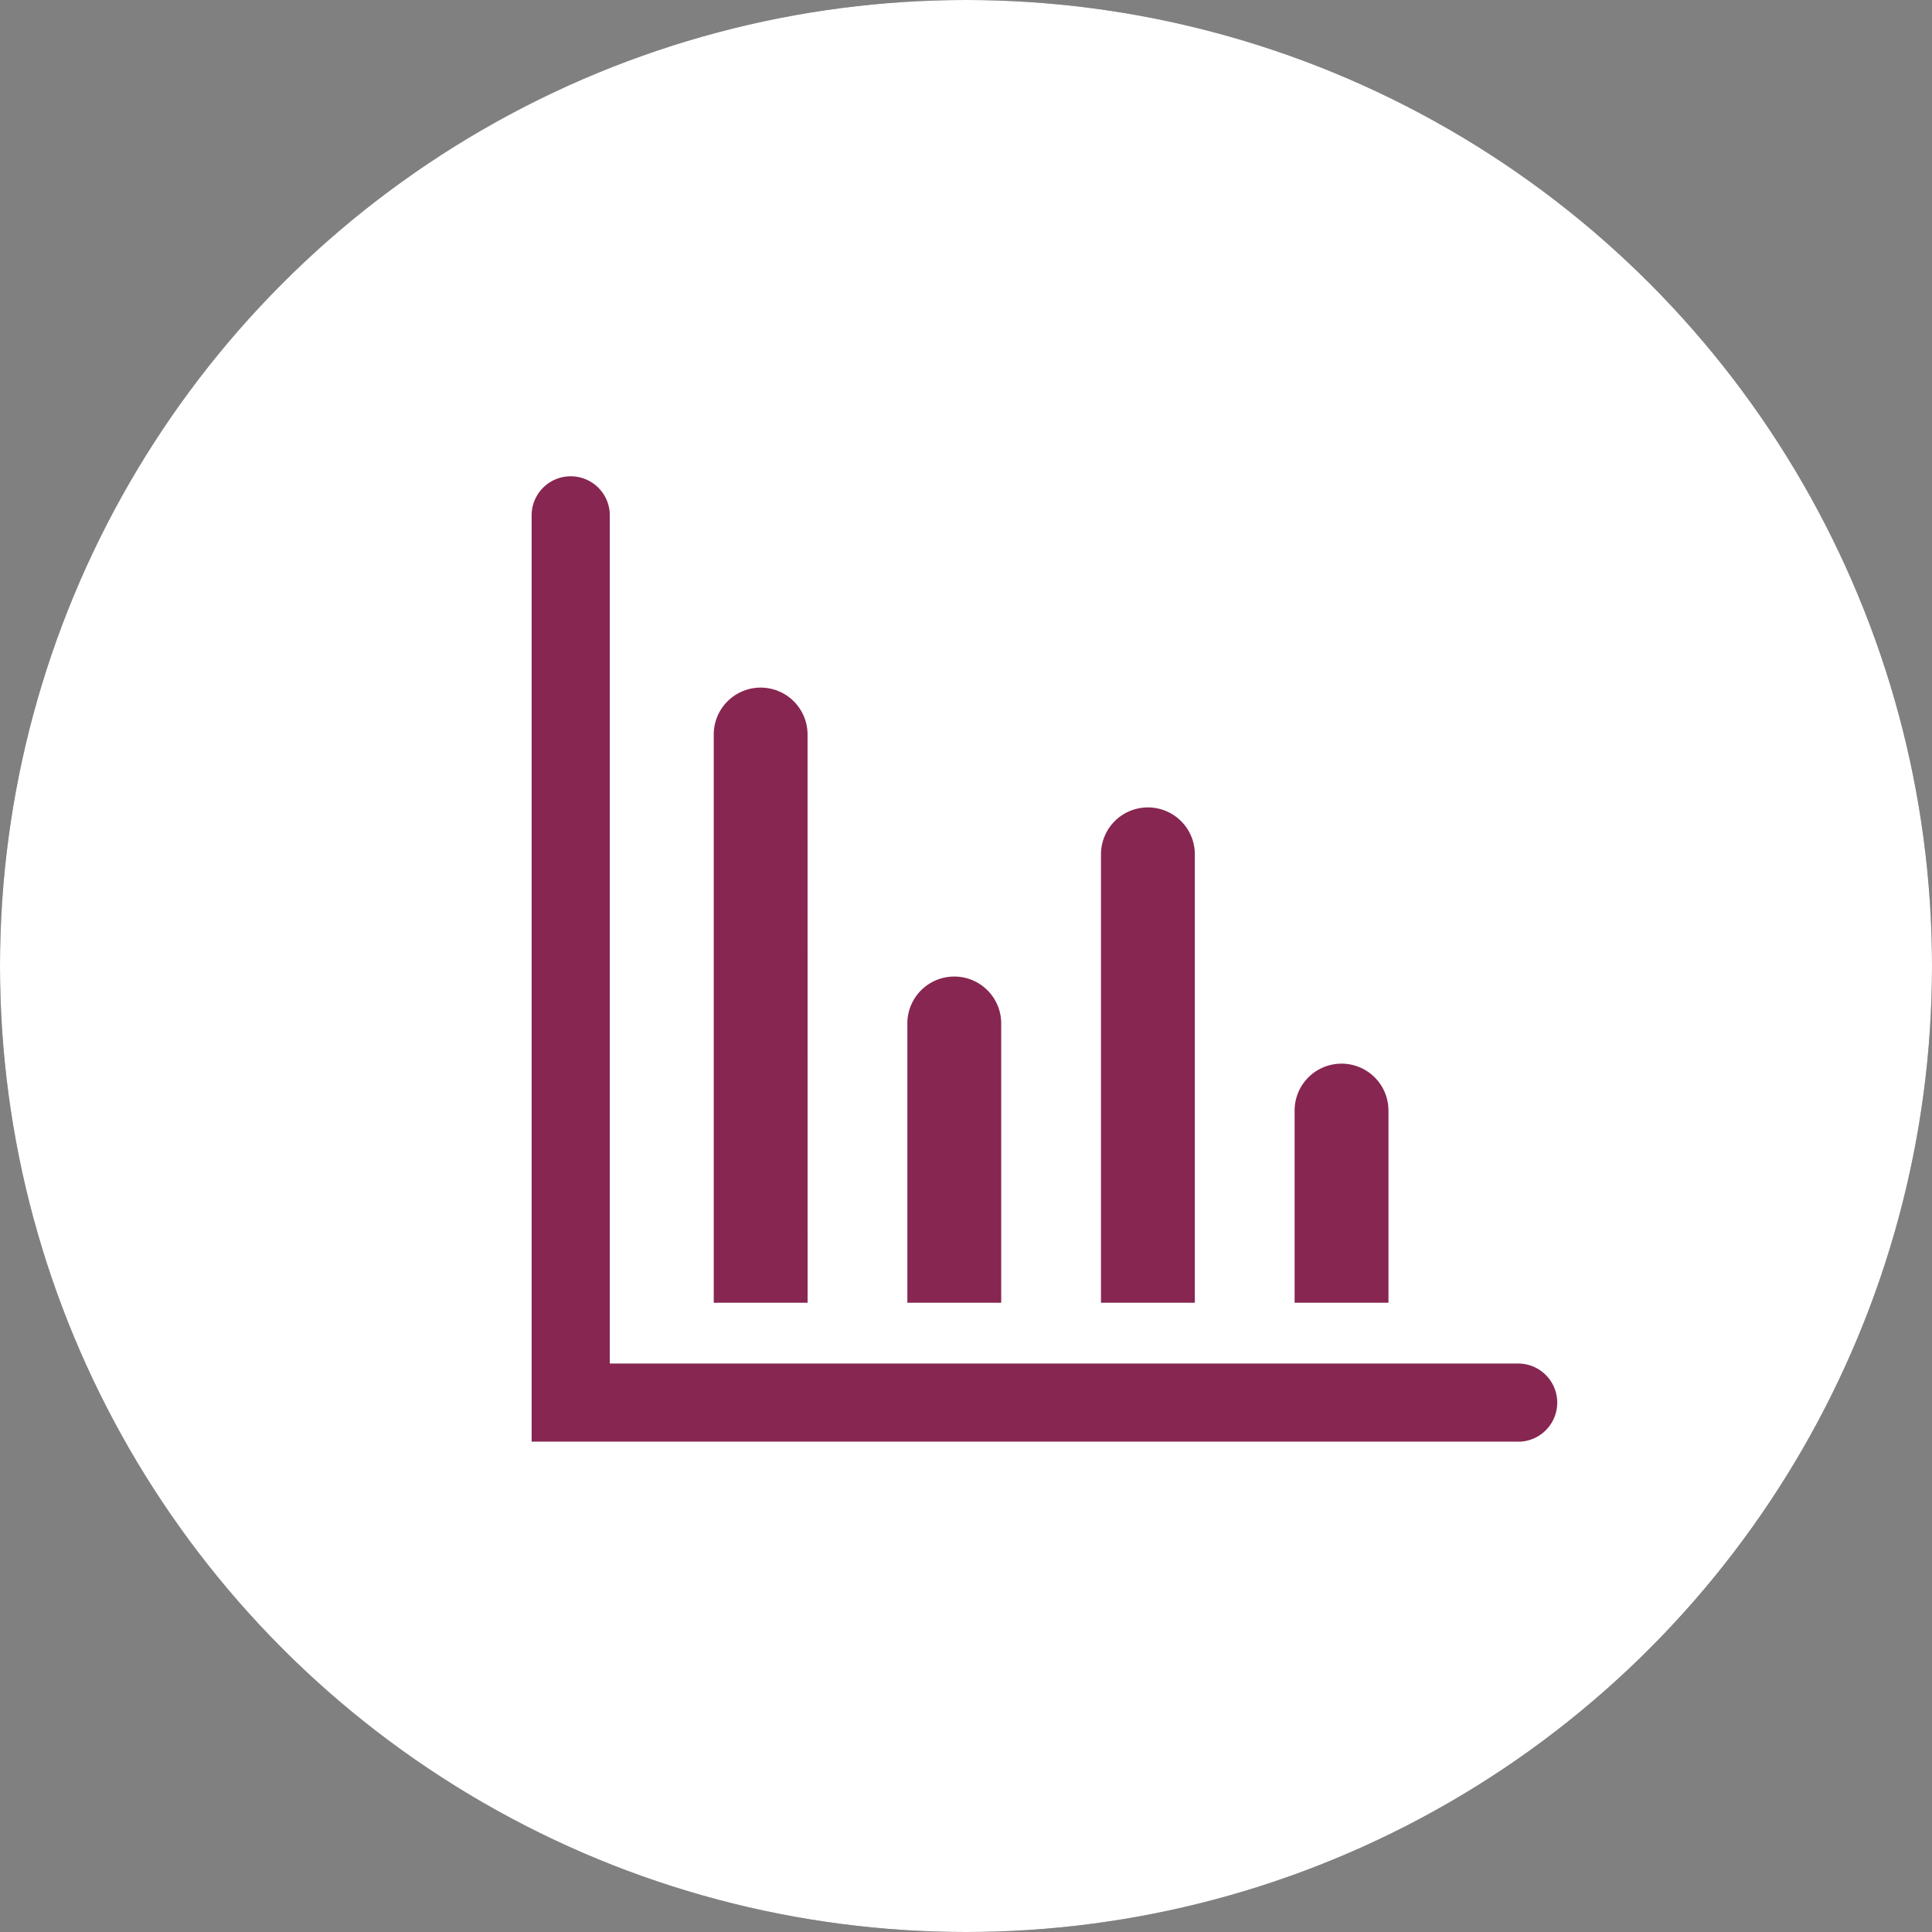 <svg xmlns="http://www.w3.org/2000/svg" width="81" height="81" viewBox="0 0 81 81"><rect x="0" y="0" width="81" height="81" fill="#808080" stroke="none"/><g transform="translate(-705 -1277)"><g transform="translate(705 1273)"><g transform="translate(0 4)"><circle cx="40.5" cy="40.5" r="40.5" fill="#333"/><circle cx="40.5" cy="40.5" r="40.5" fill="#fff"/><g transform="translate(22.289 19.928)"><path d="M35.923,34.69H31.988V26.634a1.967,1.967,0,0,1,1.967-1.968h0a1.967,1.967,0,0,1,1.968,1.968Z" fill="#872651" fill-rule="evenodd"/><path d="M27.805,34.69H23.87v-18.8a1.967,1.967,0,0,1,1.967-1.967h0a1.967,1.967,0,0,1,1.968,1.967Z" fill="#872651" fill-rule="evenodd"/><path d="M19.687,34.69H15.752V22.981a1.967,1.967,0,0,1,1.967-1.967h0a1.967,1.967,0,0,1,1.968,1.967Z" fill="#872651" fill-rule="evenodd"/><path d="M11.57,34.69H7.635V10.864A1.967,1.967,0,0,1,9.6,8.9h0a1.967,1.967,0,0,1,1.968,1.968Z" fill="#872651" fill-rule="evenodd"/><path d="M41.4,40.512H0V1.639a1.639,1.639,0,0,1,3.277,0v35.6H41.4a1.639,1.639,0,0,1,0,3.277" fill="#872651" fill-rule="evenodd"/></g></g></g></g></svg>